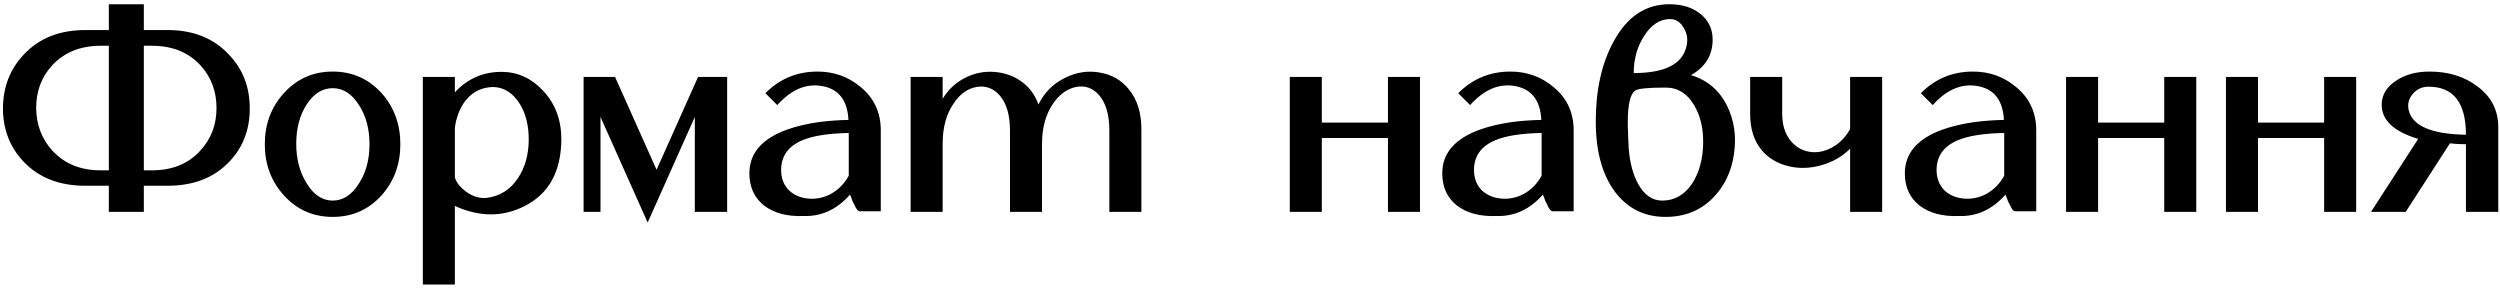 <?xml version="1.0" encoding="UTF-8"?> <svg xmlns="http://www.w3.org/2000/svg" width="295" height="34" viewBox="0 0 295 34" fill="none"> <path d="M17.917 20.1C20.32 20.1 22.222 19.33 23.622 17.79C24.905 16.413 25.547 14.733 25.547 12.75C25.547 10.767 24.917 9.087 23.657 7.71C22.234 6.17 20.32 5.4 17.917 5.4H16.972V20.1H17.917ZM12.842 20.1V5.4H11.897C9.494 5.4 7.58 6.17 6.157 7.71C4.897 9.087 4.267 10.767 4.267 12.75C4.29 14.733 4.932 16.413 6.192 17.79C7.615 19.33 9.517 20.1 11.897 20.1H12.842ZM19.772 3.545C22.805 3.545 25.221 4.513 27.017 6.45C28.651 8.153 29.467 10.253 29.467 12.75C29.491 15.247 28.697 17.347 27.087 19.05C25.291 20.963 22.852 21.92 19.772 21.92H16.972V25H12.842V21.92H10.077C6.997 21.92 4.559 20.963 2.762 19.05C1.152 17.347 0.347 15.247 0.347 12.75C0.371 10.253 1.187 8.153 2.797 6.45C4.594 4.513 7.021 3.545 10.077 3.545H12.842V0.5H16.972V3.545H19.772ZM39.261 10.405C38.047 10.405 37.021 11.047 36.181 12.33C35.364 13.613 34.956 15.153 34.956 16.95C34.956 18.793 35.376 20.368 36.216 21.675C37.032 23.005 38.047 23.67 39.261 23.67C40.474 23.67 41.501 23.005 42.341 21.675C43.181 20.392 43.601 18.84 43.601 17.02C43.601 15.2 43.181 13.648 42.341 12.365C41.501 11.058 40.474 10.405 39.261 10.405ZM39.261 8.445C41.571 8.445 43.496 9.297 45.036 11C46.506 12.657 47.241 14.663 47.241 17.02C47.241 19.377 46.506 21.383 45.036 23.04C43.496 24.743 41.571 25.595 39.261 25.595C36.951 25.595 35.026 24.743 33.486 23.04C31.992 21.383 31.246 19.377 31.246 17.02C31.246 14.663 31.992 12.657 33.486 11C35.026 9.297 36.951 8.445 39.261 8.445ZM53.674 20.94C53.861 21.547 54.304 22.107 55.004 22.62C55.774 23.18 56.567 23.425 57.384 23.355C58.971 23.168 60.219 22.387 61.129 21.01C61.946 19.773 62.366 18.292 62.389 16.565C62.412 14.885 62.062 13.45 61.339 12.26C60.522 10.953 59.461 10.288 58.154 10.265C56.661 10.312 55.494 10.977 54.654 12.26C54.327 12.773 54.082 13.322 53.919 13.905C53.756 14.442 53.674 14.92 53.674 15.34V20.94ZM66.239 16.425C66.216 20.228 64.781 22.853 61.934 24.3C59.344 25.63 56.591 25.63 53.674 24.3V33.575H49.894V9.075H53.674V10.895C55.167 9.285 56.999 8.48 59.169 8.48C61.059 8.48 62.692 9.215 64.069 10.685C65.516 12.225 66.239 14.138 66.239 16.425ZM85.804 9.075V25H81.989V13.8L76.424 26.26L70.859 13.8V25H68.864V9.075H72.574L77.474 20.03L82.374 9.075H85.804ZM92.173 20.065C92.173 21.022 92.477 21.815 93.083 22.445C93.667 23.005 94.413 23.332 95.323 23.425C96.233 23.518 97.108 23.355 97.948 22.935C98.882 22.445 99.617 21.71 100.153 20.73V15.69C97.773 15.737 95.965 16.017 94.728 16.53C93.025 17.23 92.173 18.408 92.173 20.065ZM96.478 8.445C98.415 8.445 100.107 9.052 101.553 10.265C103.14 11.572 103.933 13.275 103.933 15.375V24.93H101.448C101.238 24.93 101.017 24.65 100.783 24.09L100.608 23.775L100.503 23.46C100.41 23.203 100.34 23.04 100.293 22.97C98.753 24.72 96.922 25.56 94.798 25.49C92.885 25.56 91.345 25.152 90.178 24.265C89.012 23.355 88.428 22.083 88.428 20.45C88.428 18.093 89.898 16.378 92.838 15.305C93.935 14.908 95.218 14.605 96.688 14.395C97.808 14.255 98.952 14.173 100.118 14.15C100.002 11.84 98.975 10.51 97.038 10.16C95.148 9.81 93.375 10.557 91.718 12.4L90.318 11C91.998 9.297 94.052 8.445 96.478 8.445ZM122.538 12.33C123.238 10.907 124.288 9.857 125.688 9.18C126.994 8.527 128.336 8.317 129.713 8.55C131.159 8.783 132.326 9.448 133.213 10.545C134.216 11.782 134.706 13.38 134.683 15.34V25H130.903V15.41C130.903 13.543 130.494 12.143 129.678 11.21C128.931 10.37 128.021 10.055 126.948 10.265C125.874 10.498 124.964 11.175 124.218 12.295C123.378 13.555 122.958 15.118 122.958 16.985V25H119.178V15.41C119.178 13.567 118.769 12.178 117.953 11.245C117.206 10.405 116.296 10.078 115.223 10.265C114.149 10.452 113.239 11.117 112.493 12.26C111.653 13.497 111.233 15.072 111.233 16.985V25H107.453V9.075H111.233V11.665C111.886 10.568 112.773 9.74 113.893 9.18C114.943 8.643 116.051 8.41 117.218 8.48C118.408 8.55 119.469 8.9 120.403 9.53C121.406 10.207 122.118 11.14 122.538 12.33ZM167.559 9.075V25H163.779V16.285H155.974V25H152.194V9.075H155.974V14.465H163.779V9.075H167.559ZM173.931 20.065C173.931 21.022 174.234 21.815 174.841 22.445C175.424 23.005 176.171 23.332 177.081 23.425C177.991 23.518 178.866 23.355 179.706 22.935C180.639 22.445 181.374 21.71 181.911 20.73V15.69C179.531 15.737 177.723 16.017 176.486 16.53C174.783 17.23 173.931 18.408 173.931 20.065ZM178.236 8.445C180.173 8.445 181.864 9.052 183.311 10.265C184.898 11.572 185.691 13.275 185.691 15.375V24.93H183.206C182.996 24.93 182.774 24.65 182.541 24.09L182.366 23.775L182.261 23.46C182.168 23.203 182.098 23.04 182.051 22.97C180.511 24.72 178.679 25.56 176.556 25.49C174.643 25.56 173.103 25.152 171.936 24.265C170.769 23.355 170.186 22.083 170.186 20.45C170.186 18.093 171.656 16.378 174.596 15.305C175.693 14.908 176.976 14.605 178.446 14.395C179.566 14.255 180.709 14.173 181.876 14.15C181.759 11.84 180.733 10.51 178.796 10.16C176.906 9.81 175.133 10.557 173.476 12.4L172.076 11C173.756 9.297 175.809 8.445 178.236 8.445ZM197.085 2.25C195.872 2.25 194.845 2.915 194.005 4.245C193.189 5.505 192.78 6.963 192.78 8.62C196.467 8.62 198.544 7.558 199.01 5.435C199.197 4.642 199.08 3.918 198.66 3.265C198.264 2.588 197.739 2.25 197.085 2.25ZM196.14 23.67C197.61 23.67 198.8 22.982 199.71 21.605C200.504 20.345 200.924 18.817 200.97 17.02C201.017 15.223 200.667 13.695 199.92 12.435C199.104 11.035 197.984 10.335 196.56 10.335C194.484 10.335 193.282 10.452 192.955 10.685C192.372 11.082 192.08 12.318 192.08 14.395V15.025C192.104 15.328 192.115 15.632 192.115 15.935C192.139 16.705 192.162 17.23 192.185 17.51C192.325 19.213 192.699 20.613 193.305 21.71C194.029 23.017 194.974 23.67 196.14 23.67ZM199.535 8.865C201.472 9.448 202.895 10.662 203.805 12.505C204.645 14.232 204.914 16.122 204.61 18.175C204.307 20.252 203.479 21.978 202.125 23.355C200.655 24.848 198.789 25.595 196.525 25.595C194.075 25.595 192.104 24.627 190.61 22.69C189.07 20.66 188.3 17.872 188.3 14.325C188.3 10.615 189 7.477 190.4 4.91C191.987 1.97 194.18 0.5 196.98 0.5C198.544 0.5 199.804 0.908 200.76 1.725C201.647 2.495 202.09 3.475 202.09 4.665C202.09 6.508 201.239 7.908 199.535 8.865ZM222.094 9.075V25H218.314V17.545C217.381 18.478 216.237 19.132 214.884 19.505C213.554 19.878 212.271 19.913 211.034 19.61C209.704 19.283 208.642 18.642 207.849 17.685C206.962 16.588 206.519 15.188 206.519 13.485V9.075H210.299V13.415C210.299 14.675 210.602 15.702 211.209 16.495C211.769 17.242 212.504 17.708 213.414 17.895C214.301 18.058 215.176 17.918 216.039 17.475C216.972 17.008 217.731 16.262 218.314 15.235V9.075H222.094ZM228.516 20.065C228.516 21.022 228.819 21.815 229.426 22.445C230.009 23.005 230.756 23.332 231.666 23.425C232.576 23.518 233.451 23.355 234.291 22.935C235.224 22.445 235.959 21.71 236.496 20.73V15.69C234.116 15.737 232.308 16.017 231.071 16.53C229.368 17.23 228.516 18.408 228.516 20.065ZM232.821 8.445C234.758 8.445 236.449 9.052 237.896 10.265C239.483 11.572 240.276 13.275 240.276 15.375V24.93H237.791C237.581 24.93 237.359 24.65 237.126 24.09L236.951 23.775L236.846 23.46C236.753 23.203 236.683 23.04 236.636 22.97C235.096 24.72 233.264 25.56 231.141 25.49C229.228 25.56 227.688 25.152 226.521 24.265C225.354 23.355 224.771 22.083 224.771 20.45C224.771 18.093 226.241 16.378 229.181 15.305C230.278 14.908 231.561 14.605 233.031 14.395C234.151 14.255 235.294 14.173 236.461 14.15C236.344 11.84 235.318 10.51 233.381 10.16C231.491 9.81 229.718 10.557 228.061 12.4L226.661 11C228.341 9.297 230.394 8.445 232.821 8.445ZM259.16 9.075V25H255.38V16.285H247.575V25H243.795V9.075H247.575V14.465H255.38V9.075H259.16ZM278.028 9.075V25H274.248V16.285H266.443V25H262.663V9.075H266.443V14.465H274.248V9.075H278.028ZM290.98 15.9C290.98 12.12 289.51 10.23 286.57 10.23C285.823 10.23 285.205 10.51 284.715 11.07C284.225 11.653 284.061 12.295 284.225 12.995C284.668 14.862 286.92 15.83 290.98 15.9ZM286.675 8.445C288.938 8.445 290.84 9.04 292.38 10.23C293.99 11.443 294.795 13.03 294.795 14.99V25H290.98V17.02C290.326 17.02 289.696 16.985 289.09 16.915L283.875 25H279.78L285.345 16.39C282.475 15.527 281.04 14.185 281.04 12.365C281.04 11.222 281.6 10.277 282.72 9.53C283.793 8.807 285.111 8.445 286.675 8.445Z" fill="black"></path> </svg> 